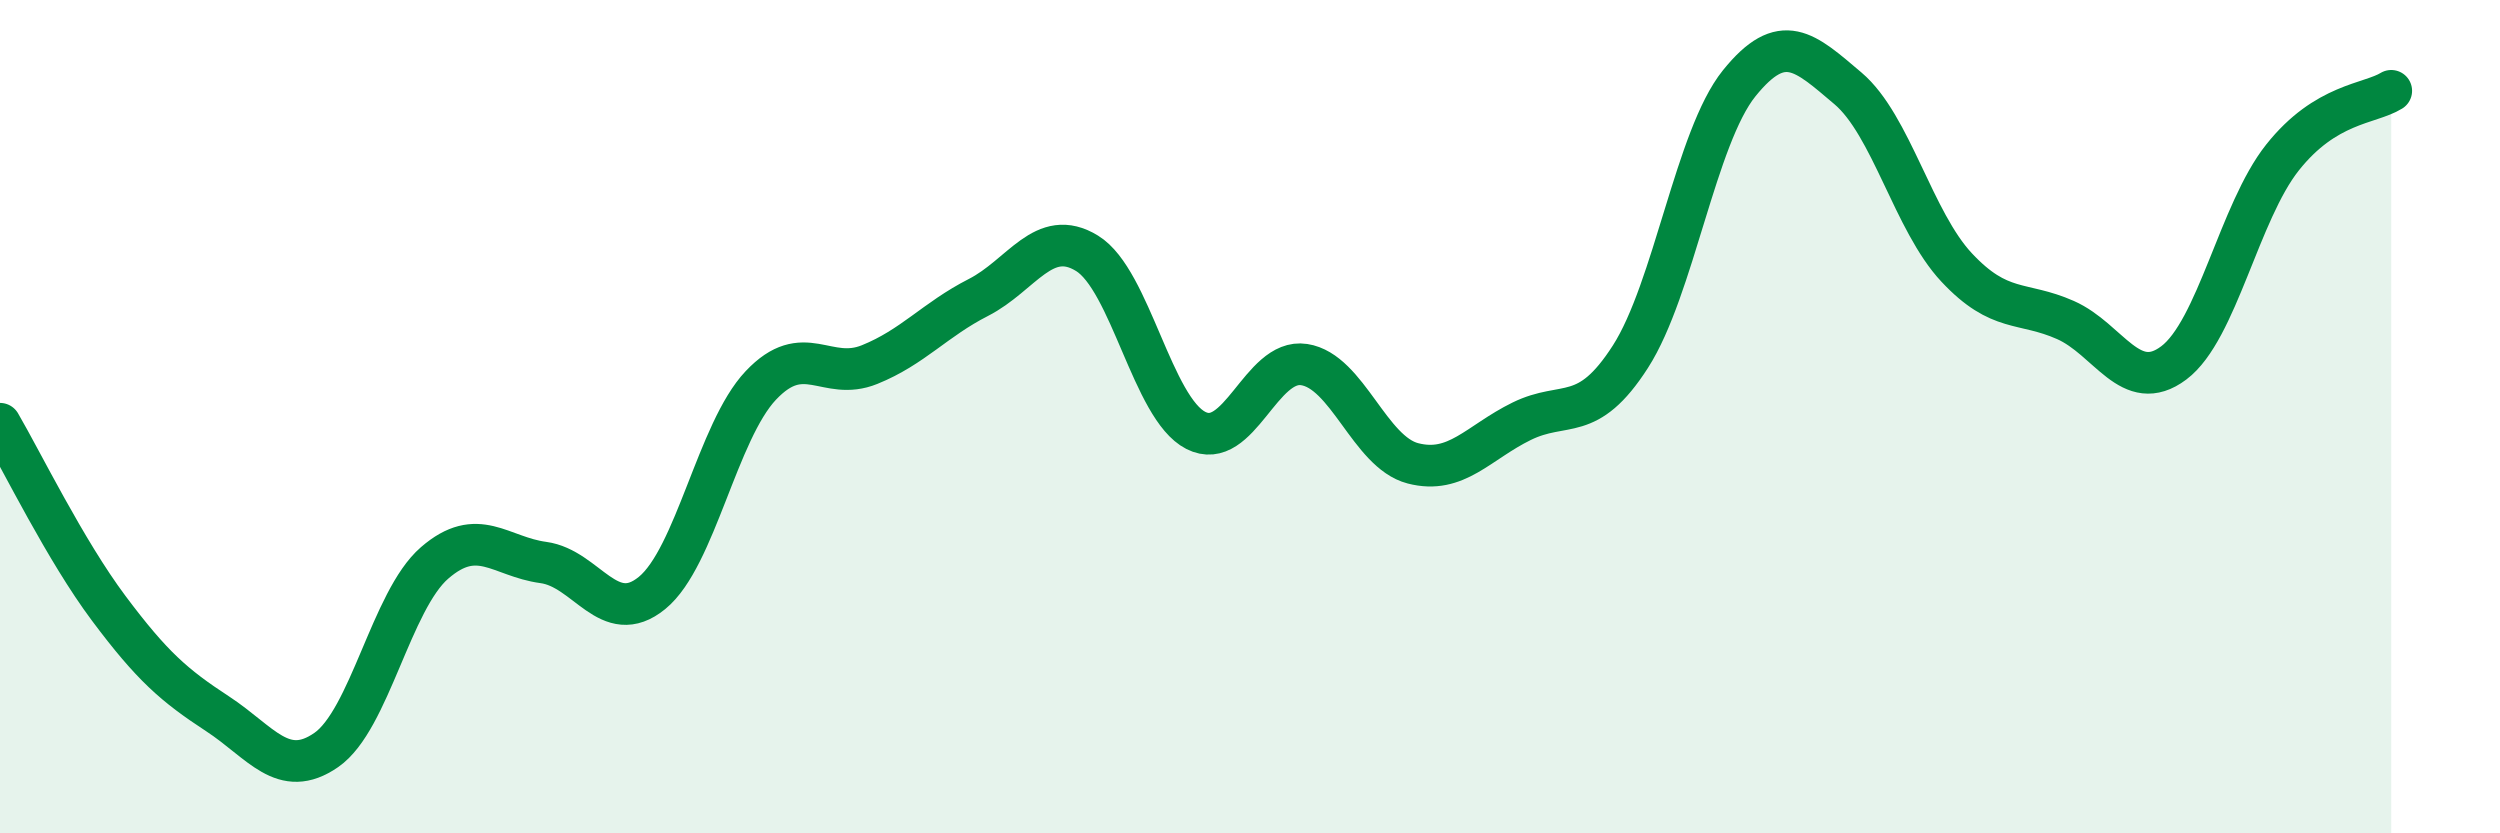 
    <svg width="60" height="20" viewBox="0 0 60 20" xmlns="http://www.w3.org/2000/svg">
      <path
        d="M 0,10.17 C 0.52,11.06 1.57,13.21 2.61,14.6 C 3.65,15.99 4.18,16.45 5.22,17.13 C 6.26,17.81 6.79,18.72 7.83,18 C 8.87,17.28 9.39,14.41 10.43,13.51 C 11.47,12.61 12,13.36 13.04,13.5 C 14.08,13.64 14.61,15.08 15.65,14.23 C 16.69,13.38 17.22,10.35 18.26,9.25 C 19.3,8.15 19.83,9.17 20.87,8.75 C 21.91,8.33 22.44,7.67 23.48,7.14 C 24.52,6.61 25.05,5.44 26.09,6.08 C 27.13,6.72 27.66,9.8 28.7,10.33 C 29.74,10.86 30.26,8.59 31.3,8.75 C 32.34,8.91 32.87,10.85 33.91,11.12 C 34.95,11.39 35.48,10.62 36.52,10.11 C 37.56,9.6 38.09,10.18 39.13,8.56 C 40.17,6.94 40.7,3.29 41.74,2 C 42.78,0.71 43.31,1.24 44.35,2.12 C 45.39,3 45.92,5.31 46.96,6.42 C 48,7.53 48.53,7.22 49.57,7.68 C 50.61,8.14 51.13,9.49 52.17,8.71 C 53.21,7.93 53.74,5.09 54.78,3.78 C 55.82,2.47 56.87,2.5 57.39,2.18L57.39 20L0 20Z"
        fill="#008740"
        opacity="0.1"
        stroke-linecap="round"
        stroke-linejoin="round"
      />
      <path
        d="M 0,10.17 C 0.52,11.06 1.57,13.21 2.61,14.6 C 3.65,15.99 4.18,16.45 5.22,17.13 C 6.26,17.81 6.79,18.72 7.83,18 C 8.87,17.28 9.39,14.41 10.43,13.51 C 11.47,12.61 12,13.36 13.04,13.5 C 14.08,13.64 14.61,15.08 15.65,14.23 C 16.69,13.38 17.22,10.35 18.26,9.25 C 19.3,8.15 19.83,9.17 20.87,8.75 C 21.91,8.33 22.44,7.67 23.48,7.14 C 24.52,6.61 25.05,5.44 26.09,6.08 C 27.13,6.72 27.66,9.8 28.7,10.33 C 29.74,10.86 30.26,8.59 31.3,8.75 C 32.34,8.91 32.87,10.85 33.91,11.12 C 34.95,11.39 35.48,10.62 36.52,10.11 C 37.56,9.6 38.09,10.18 39.13,8.56 C 40.17,6.94 40.7,3.29 41.74,2 C 42.78,0.71 43.31,1.24 44.35,2.12 C 45.39,3 45.92,5.31 46.96,6.42 C 48,7.53 48.53,7.22 49.57,7.68 C 50.61,8.14 51.13,9.49 52.17,8.71 C 53.21,7.93 53.74,5.09 54.78,3.78 C 55.82,2.47 56.87,2.5 57.39,2.18"
        stroke="#008740"
        stroke-width="1"
        fill="none"
        stroke-linecap="round"
        stroke-linejoin="round"
      />
    </svg>
  